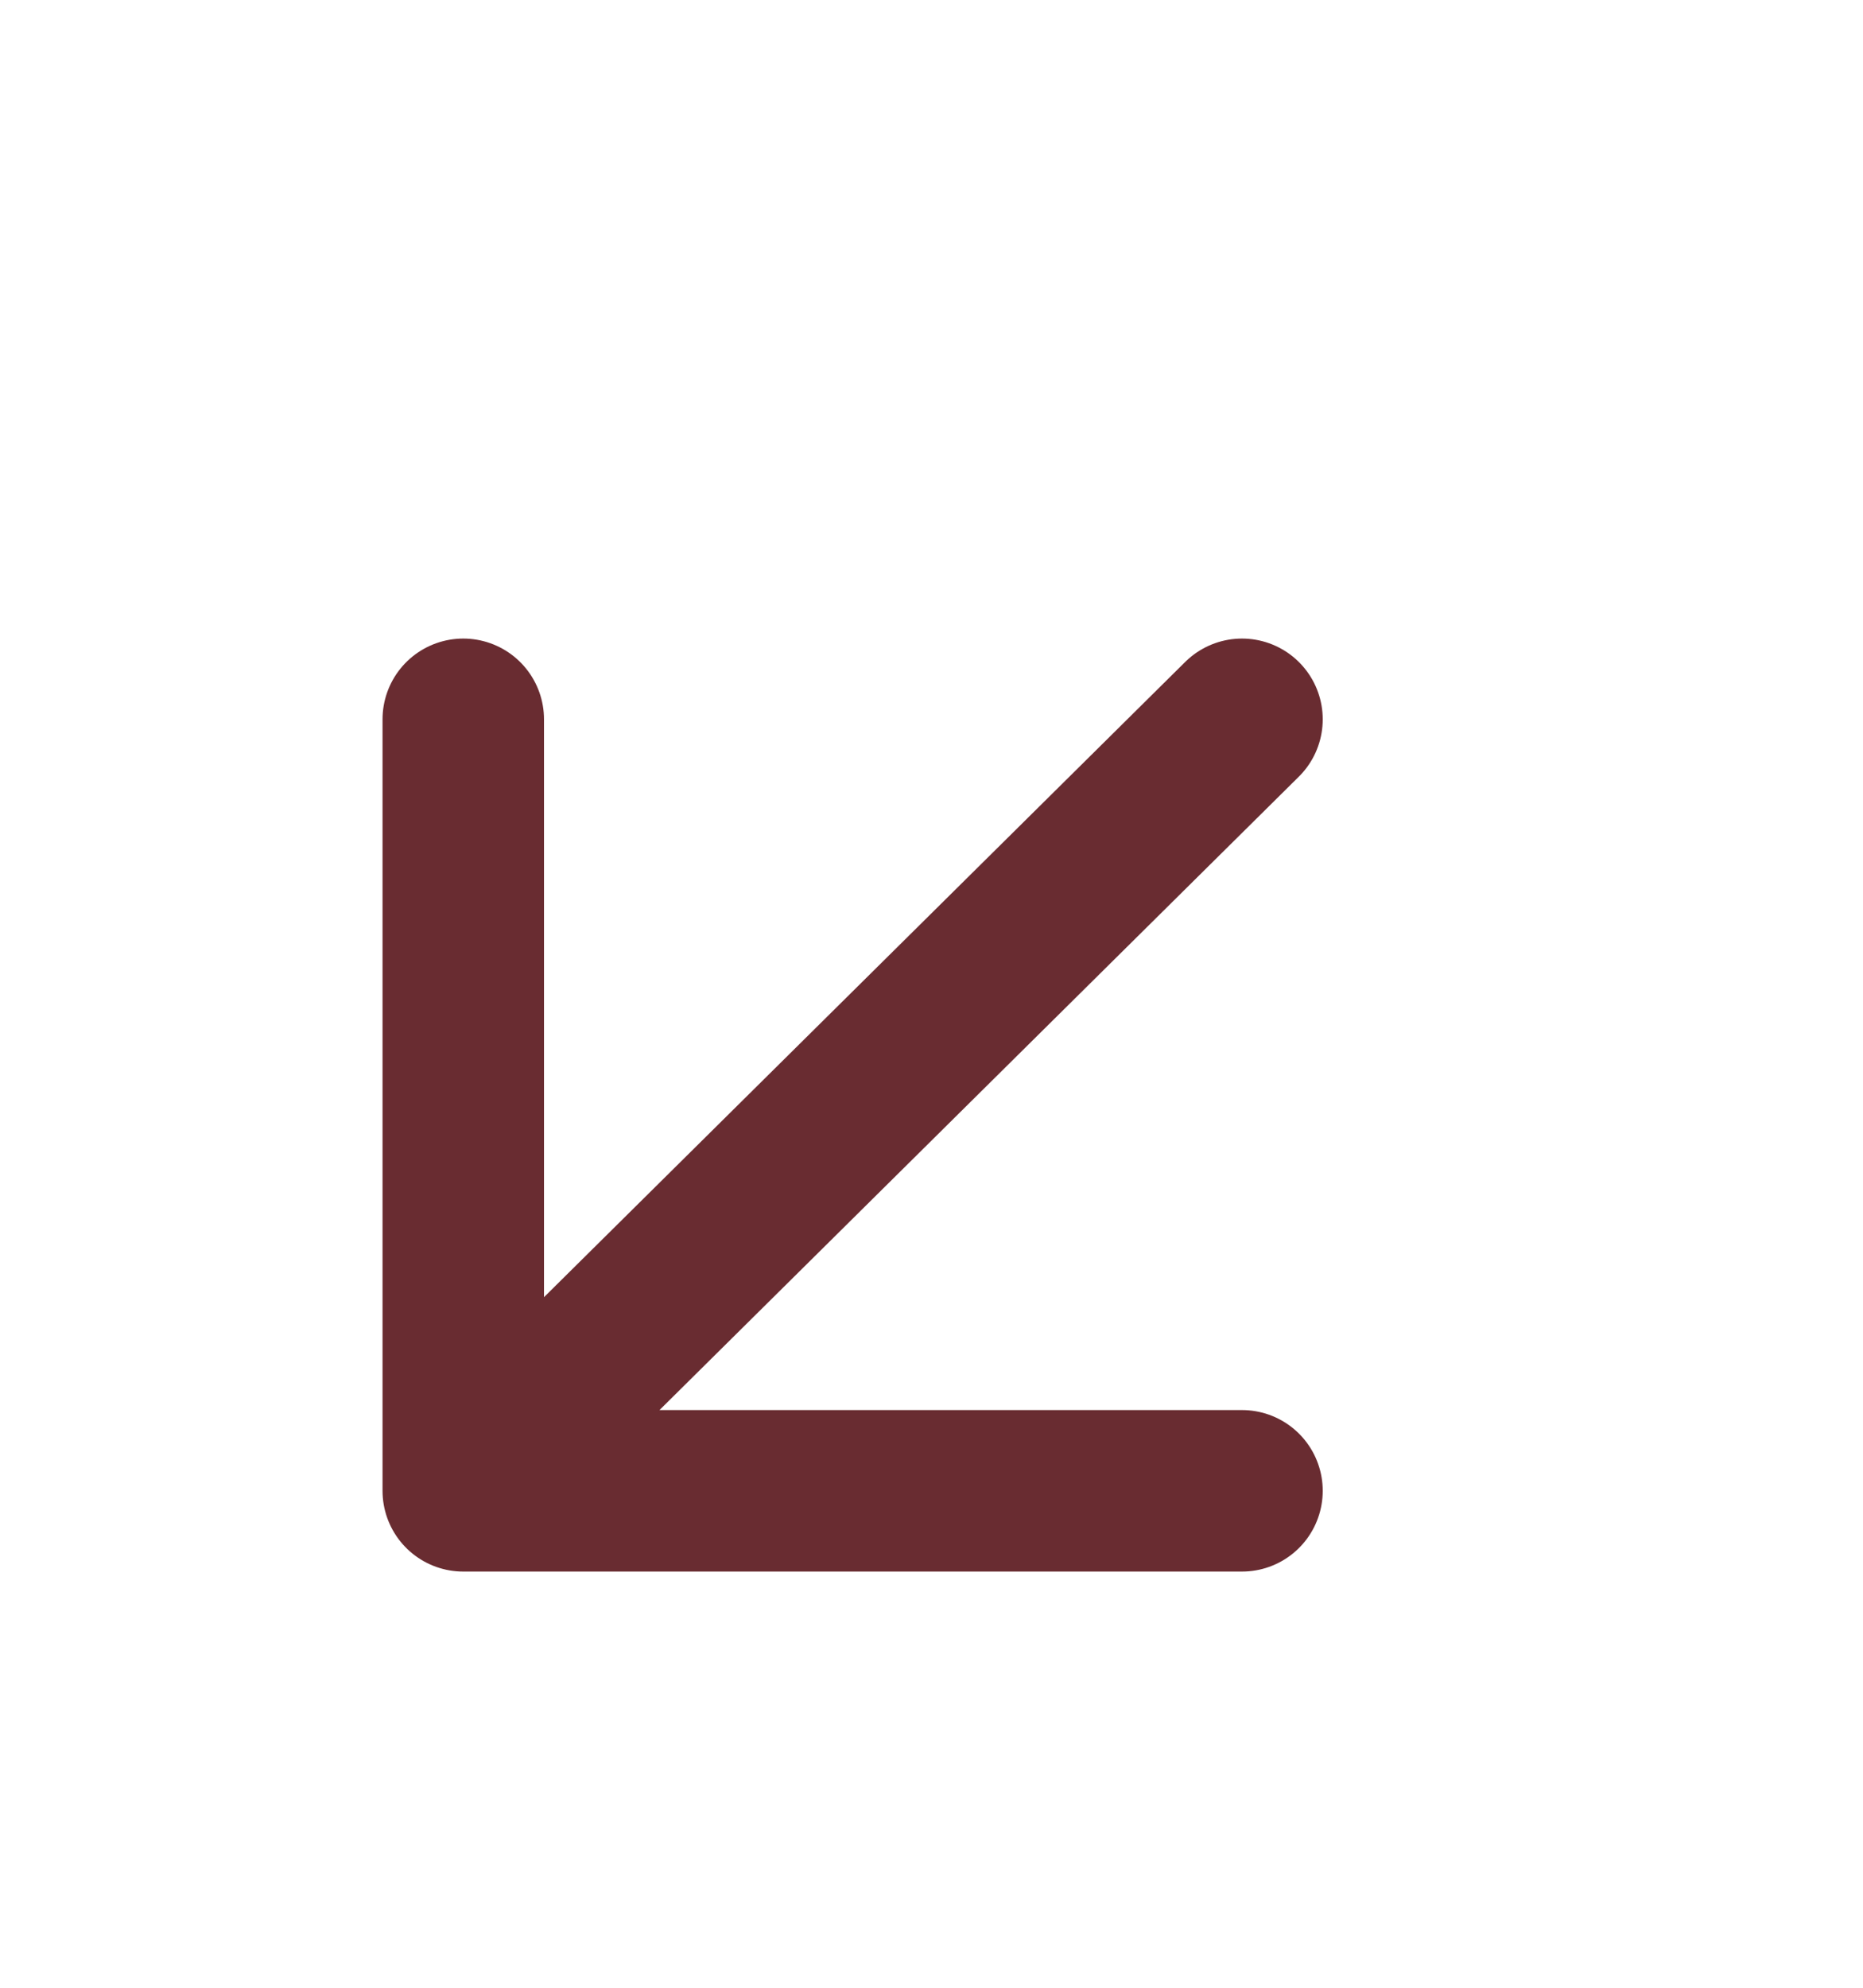 <?xml version="1.0" encoding="UTF-8"?> <svg xmlns="http://www.w3.org/2000/svg" xmlns:xlink="http://www.w3.org/1999/xlink" id="Слой_1" data-name="Слой 1" viewBox="0 0 15 16"><defs><style>.cls-1{fill:none;}.cls-2{clip-path:url(#clip-path);}.cls-3{fill:#692c31;stroke:#692c31;stroke-linecap:round;stroke-width:1.3px;}</style><clipPath id="clip-path"><rect class="cls-1" y="0.96" width="14.09" height="14.09"></rect></clipPath></defs><title>Стрека вниз-влево</title><g class="cls-2"><path class="cls-3" d="M10,5.79,3.73,12m0,0H10M3.73,12V5.79"></path></g></svg> 